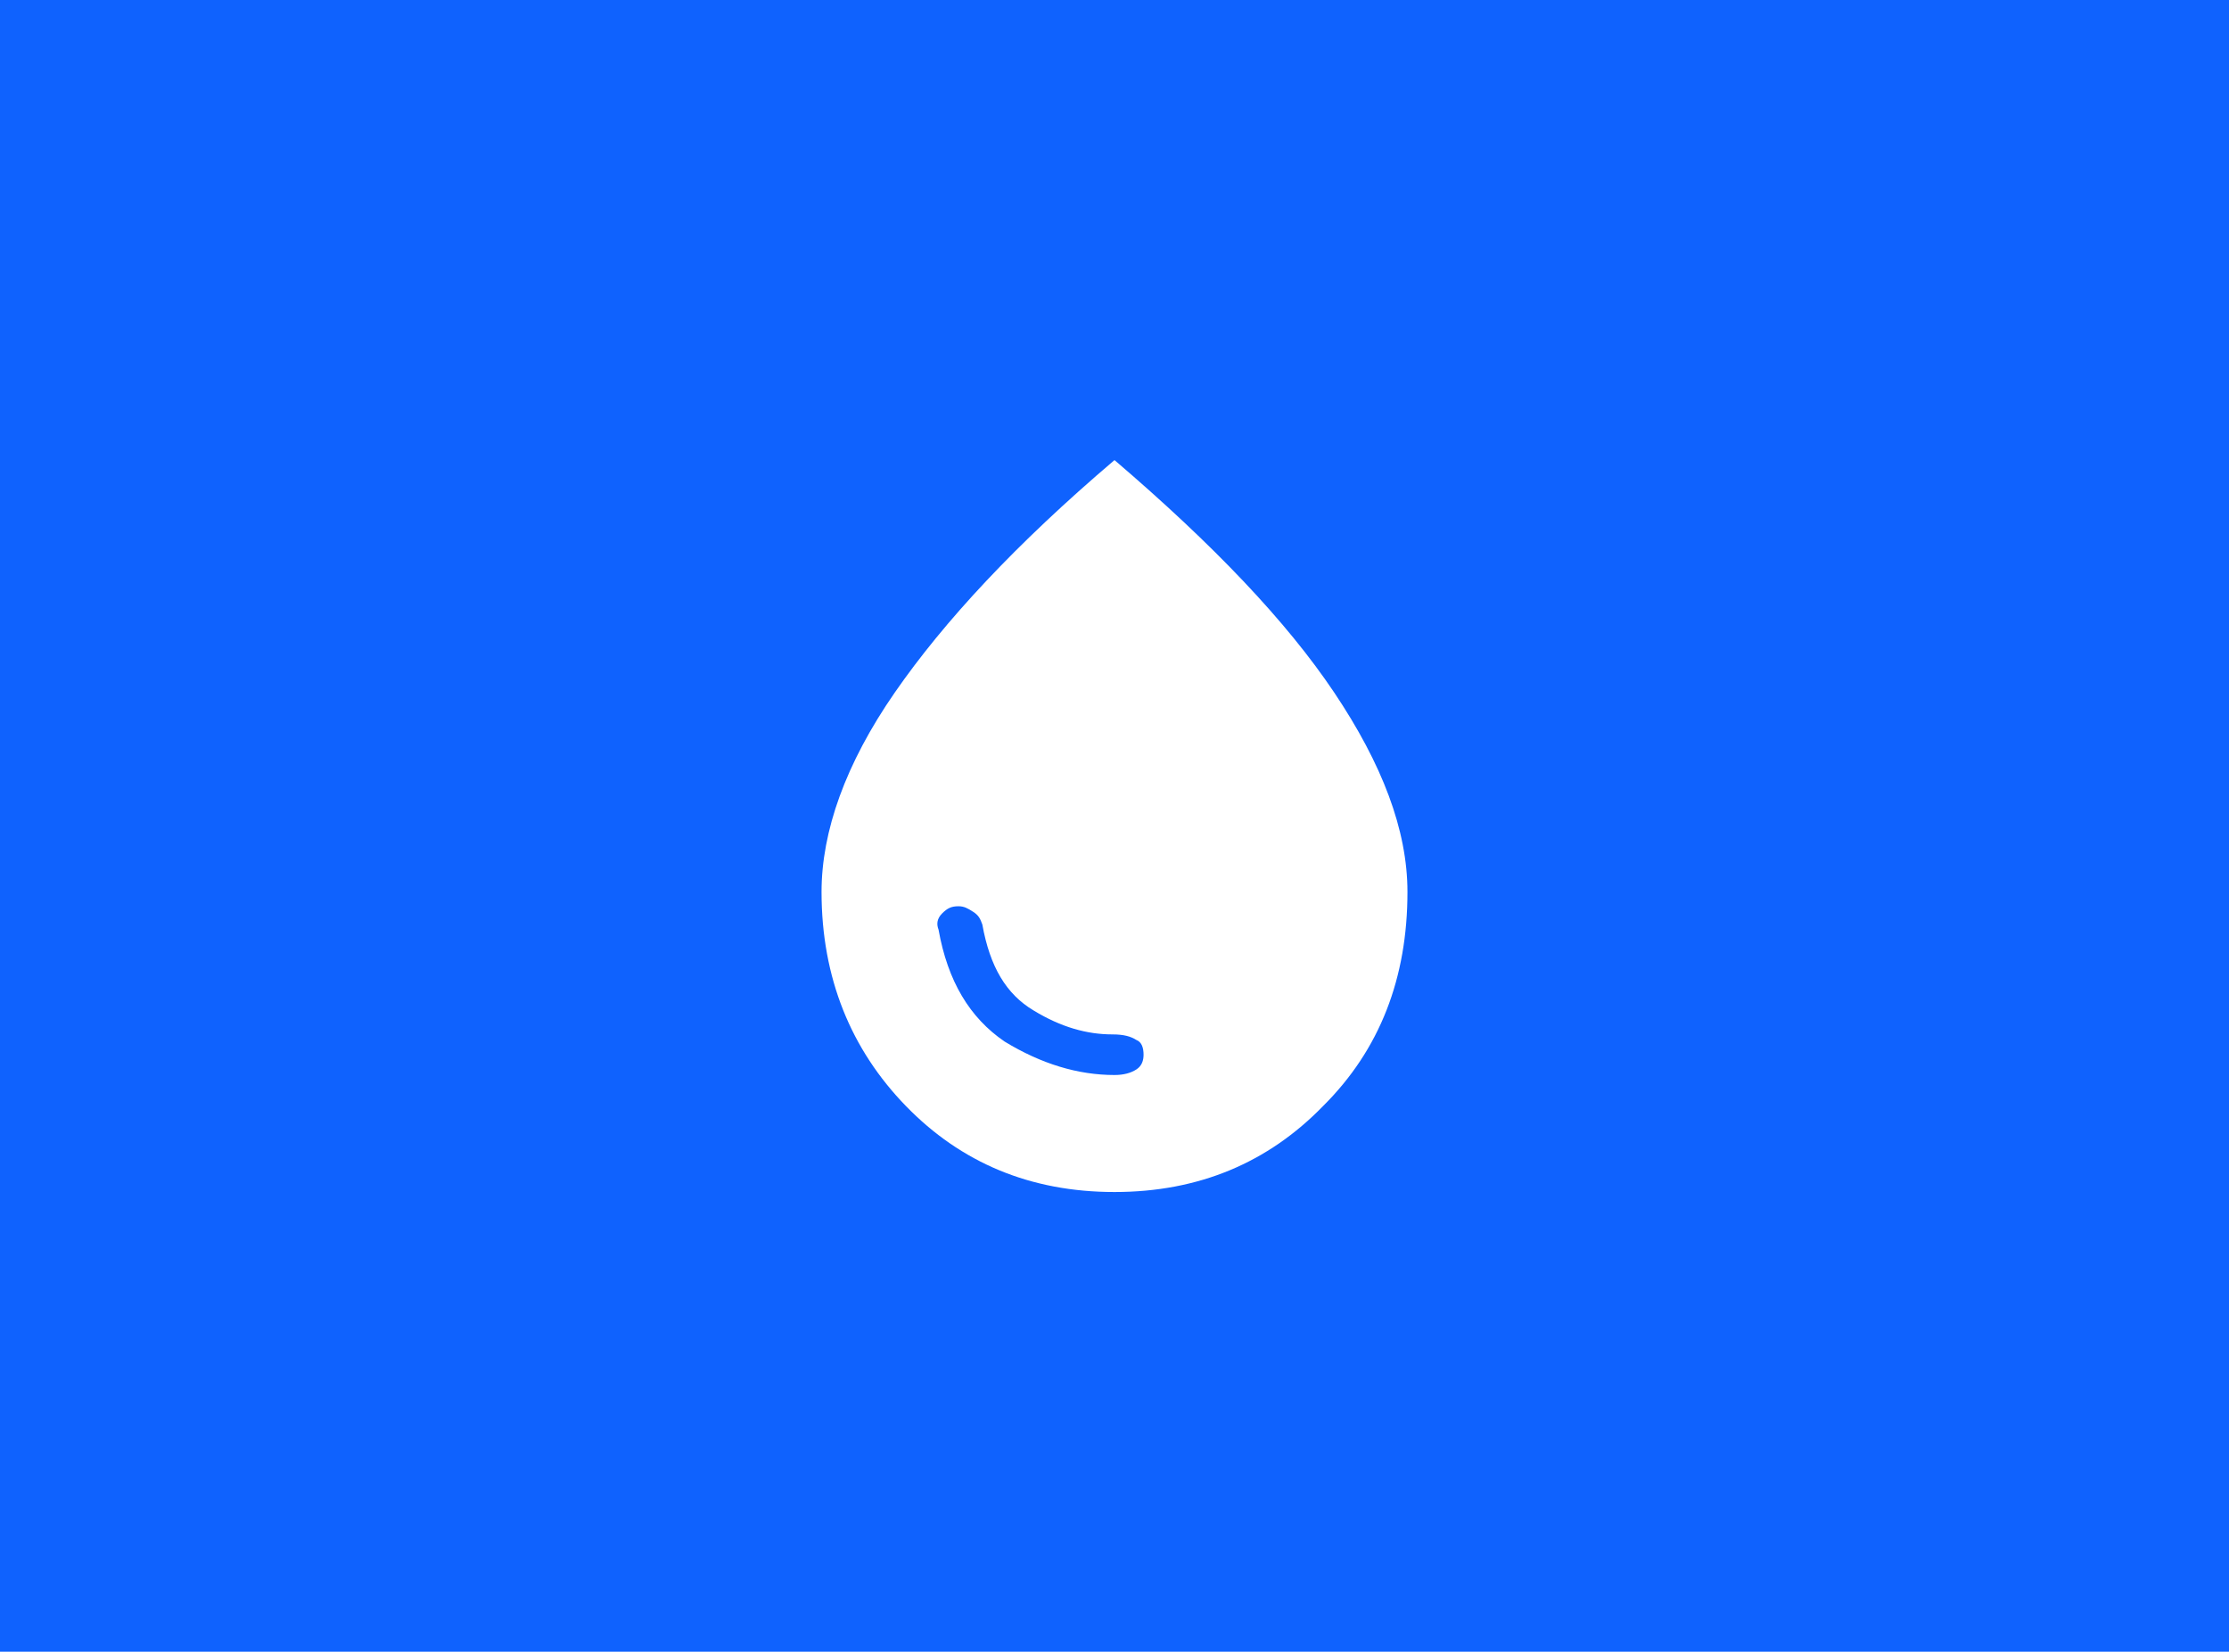 <?xml version="1.0" encoding="UTF-8"?>
<svg xmlns="http://www.w3.org/2000/svg" xmlns:xlink="http://www.w3.org/1999/xlink" version="1.1" x="0px" y="0px" viewBox="0 0 560 415" style="enable-background:new 0 0 560 415;" xml:space="preserve">
<style type="text/css">
	.st0{fill:#0F62FE;}
	.st1{display:none;}
	.st2{display:inline;fill:#FFFFFF;}
	.st3{fill:#FFFFFF;}
</style>
<g id="BG">
	<g>
		<rect class="st0" width="560" height="415"></rect>
	</g>
</g>
<g id="N" class="st1">
	<path id="Pfad_577" class="st2" d="M188,299.5h92v-92l-92-92L188,299.5z M280,207.5l92,92v-184h-92V207.5z"></path>
</g>
<g id="Tropfen">
	<path class="st3" d="M280,270.1c2.3,0,4.1-0.5,5.5-1.4s1.8-2.3,1.8-3.7c0-1.8-0.5-3.2-1.8-3.7c-1.4-0.9-3.2-1.4-6-1.4   c-6.4,0-12.9-1.8-19.8-6c-6.9-4.1-11-11-12.9-21.6c-0.5-1.4-0.9-2.3-2.3-3.2c-1.4-0.9-2.3-1.4-3.7-1.4c-1.8,0-2.8,0.5-4.1,1.8   c-1.4,1.4-1.4,2.8-0.9,4.1c2.3,12.9,7.8,22.1,16.6,28.1C261.6,267.3,270.8,270.1,280,270.1z M280,299.5c-21.2,0-38.6-7.4-52.4-21.6   s-21.2-32.2-21.2-53.8c0-15.2,6-32.2,18.4-50.1s30.4-37.3,55.2-58.4c24.8,21.2,43.2,40.5,55.2,58.4s18.4,34.5,18.4,50.1   c0,21.6-6.9,39.6-21.2,53.8C318.6,292.1,301.2,299.5,280,299.5z"></path>
</g>
</svg>
